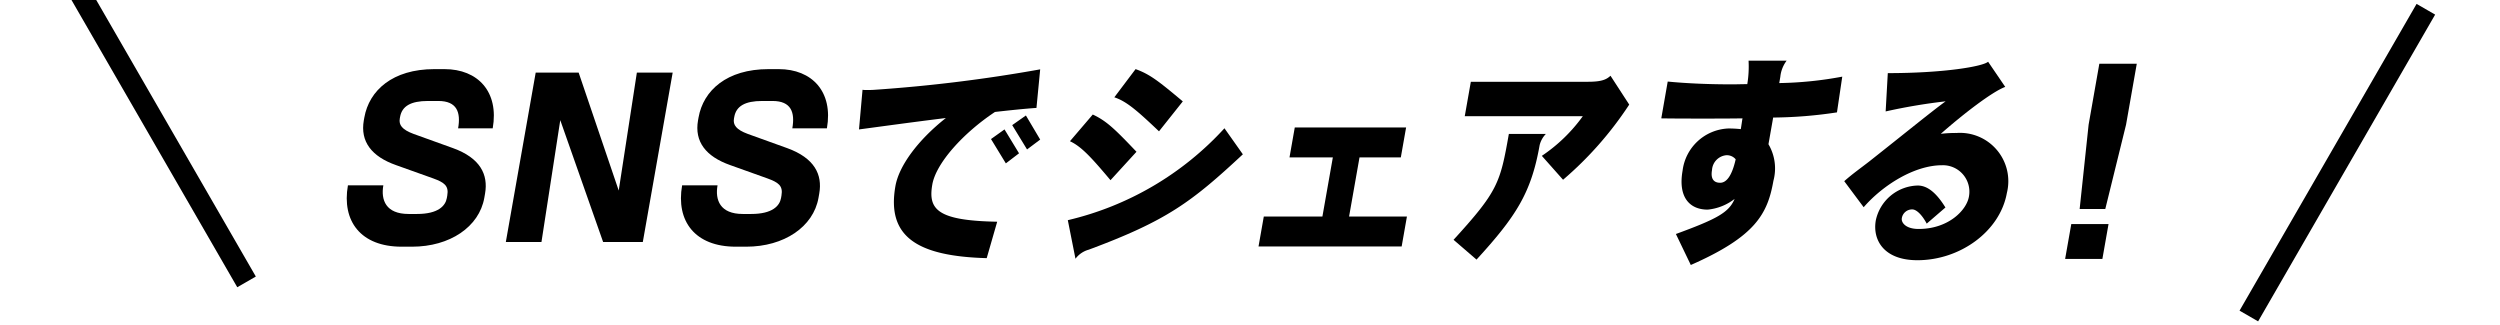 <svg xmlns="http://www.w3.org/2000/svg" width="233.357" height="30.358" viewBox="0 0 233.357 30.358">
  <g id="グループ_1991" data-name="グループ 1991" transform="translate(-157.635 -8441.135)">
    <g id="グループ_1989" data-name="グループ 1989" transform="translate(-752.883 5402.624)">
      <path id="パス_155512" data-name="パス 155512" d="M948.976,3061.538h-.97c-3.818,0-5.6-2.391-5.012-5.726H946.3c-.241,1.366.23,2.672,2.359,2.672h.779c1.995,0,2.661-.764,2.789-1.487l.042-.241c.163-.924-.316-1.225-1.3-1.587l-3.485-1.246c-2.27-.8-3.356-2.19-3.006-4.179l.047-.261c.447-2.531,2.64-4.52,6.535-4.52h.949c3.116,0,5.1,2.109,4.5,5.525h-3.23c.263-1.487-.1-2.552-1.848-2.552h-.969c-1.6,0-2.422.482-2.6,1.487l-.028.16c-.1.583.2,1.025,1.287,1.427l3.68,1.326c2.553.924,3.3,2.471,2.994,4.239l-.07.4C955.247,3059.689,952.509,3061.538,948.976,3061.538Z"/>
      <path id="パス_155513" data-name="パス 155513" d="M966.815,3061.1l-4-11.372L961.06,3061.1h-3.326l2.788-15.812h4.009l3.74,11.01,1.694-11.01h3.343L970.52,3061.1Z"/>
      <path id="パス_155514" data-name="パス 155514" d="M980.171,3061.538h-.97c-3.818,0-5.6-2.391-5.012-5.726h3.306c-.241,1.366.231,2.672,2.359,2.672h.78c1.994,0,2.66-.764,2.788-1.487l.042-.241c.163-.924-.316-1.225-1.3-1.587l-3.484-1.246c-2.271-.8-3.357-2.19-3.006-4.179l.047-.261c.446-2.531,2.639-4.52,6.534-4.52h.949c3.116,0,5.1,2.109,4.5,5.525h-3.229c.262-1.487-.1-2.552-1.849-2.552h-.969c-1.595,0-2.422.482-2.6,1.487l-.029.16c-.1.583.2,1.025,1.287,1.427l3.68,1.326c2.554.924,3.306,2.471,2.994,4.239l-.07.4C986.442,3059.689,983.7,3061.538,980.171,3061.538Z"/>
      <path id="パス_155515" data-name="パス 155515" d="M1003.392,3048.961c-2.969,1.969-5.5,4.781-5.849,6.77-.41,2.331.47,3.376,6.056,3.476l-.979,3.4c-6.6-.181-9.343-2.07-8.52-6.731.326-1.848,2.039-4.239,4.709-6.349-3.729.462-7.157.945-8.11,1.065l.33-3.7a2.239,2.239,0,0,0,.4.021c.209,0,.456,0,.725-.021a141.71,141.71,0,0,0,15.458-1.908l-.348,3.6C1006.161,3048.659,1004.826,3048.8,1003.392,3048.961Zm1.015,4.8-1.386-2.27,1.261-.9,1.355,2.23Zm1.978-1.3-1.385-2.271,1.279-.9,1.333,2.25Z"/>
      <path id="パス_155516" data-name="パス 155516" d="M1012.138,3061.819a2.285,2.285,0,0,0-1.232.844l-.715-3.6a28.692,28.692,0,0,0,14.621-8.579l1.718,2.431C1021.735,3057.379,1019.436,3059.107,1012.138,3061.819Zm2.037-6.489c-1.743-2.07-2.7-3.135-3.785-3.637l2.13-2.491c1.3.6,2.108,1.406,4.08,3.476Zm4.527-4.561c-1.954-1.849-3-2.793-4.17-3.175l1.984-2.631c1.359.482,2.222,1.185,4.408,3.013Z"/>
      <path id="パス_155517" data-name="パス 155517" d="M1027.992,3061.518l.492-2.793h5.471l.975-5.525h-4.046l.492-2.793h10.392l-.493,2.793h-3.856l-.975,5.525h5.4l-.492,2.793Z"/>
      <path id="パス_155518" data-name="パス 155518" d="M1054.233,3052.055c-.786,4.46-2.2,6.65-5.892,10.688l-2.144-1.848c4.145-4.541,4.355-5.3,5.162-9.885h3.458A2.286,2.286,0,0,0,1054.233,3052.055Zm2.185,3.235-1.981-2.231a15.055,15.055,0,0,0,3.824-3.7h-11.019l.568-3.215h10.923c1.273,0,1.726-.2,2.113-.563l1.748,2.693A32.922,32.922,0,0,1,1056.418,3055.29Z"/>
      <path id="パス_155519" data-name="パス 155519" d="M1076.03,3049.483l-.439,2.491a4.445,4.445,0,0,1,.462,3.416c-.546,3.094-1.677,5.2-7.711,7.856l-1.391-2.893c3.778-1.387,4.948-1.99,5.479-3.275a4.855,4.855,0,0,1-2.513,1c-1.672,0-2.781-1.145-2.342-3.636a4.492,4.492,0,0,1,4.267-3.938,10.761,10.761,0,0,1,1.167.06c.056-.321.1-.663.157-1.005-1.181.02-2.415.02-3.707.02-1.272,0-2.564,0-3.872-.02l.6-3.435c1.849.181,3.944.261,6,.261.474,0,.953-.02,1.428-.02a10.117,10.117,0,0,0,.119-2.19h3.553a3,3,0,0,0-.589,1.507l-.1.583a34.566,34.566,0,0,0,5.882-.6l-.494,3.335A41.323,41.323,0,0,1,1076.03,3049.483Zm-4.362,3.516a1.473,1.473,0,0,0-1.346,1.386c-.142.8.152,1.186.759,1.186.59,0,1.1-.643,1.45-2.19A1.071,1.071,0,0,0,1071.668,3053Z"/>
      <path id="パス_155520" data-name="パス 155520" d="M1089.495,3062.8c-3.172,0-4.2-1.928-3.885-3.716a4.1,4.1,0,0,1,3.917-3.255c.893,0,1.727.663,2.583,2.049l-1.747,1.507c-.412-.784-.943-1.326-1.342-1.326a.969.969,0,0,0-.982.824c-.067.382.336,1,1.571,1,2.755,0,4.465-1.727,4.692-3.014a2.468,2.468,0,0,0-2.523-2.933c-2.527,0-5.49,1.828-7.3,3.918l-1.814-2.431c.767-.683,1.569-1.245,2.317-1.828,3.488-2.753,5.864-4.7,7.148-5.626a53.2,53.2,0,0,0-5.6.944l.2-3.576c5.261,0,8.867-.623,9.363-1.064l1.6,2.35c-1.218.442-3.992,2.592-6.016,4.38a11.87,11.87,0,0,1,1.477-.08,4.514,4.514,0,0,1,4.691,5.6C1097.211,3060.091,1093.5,3062.8,1089.495,3062.8Z"/>
      <path id="パス_155521" data-name="パス 155521" d="M1103.283,3062.683l.574-3.255h3.477l-.574,3.255Zm3.748-4.661h-2.393l.838-7.876,1-5.686h3.495l-1,5.686Z"/>
    </g>
    <path id="パス_155522" data-name="パス 155522" d="M-15902.09-4161.175l23.374,23.374" transform="matrix(0.966, 0.259, -0.259, 0.966, 14447.798, 16577.15)" fill="none" stroke="#000" stroke-width="2"/>
    <path id="パス_155523" data-name="パス 155523" d="M0,23.374,23.374,0" transform="matrix(-0.966, 0.259, -0.259, -0.966, 390.126, 8464.578)" fill="none" stroke="#000" stroke-width="2"/>
  </g>
</svg>
